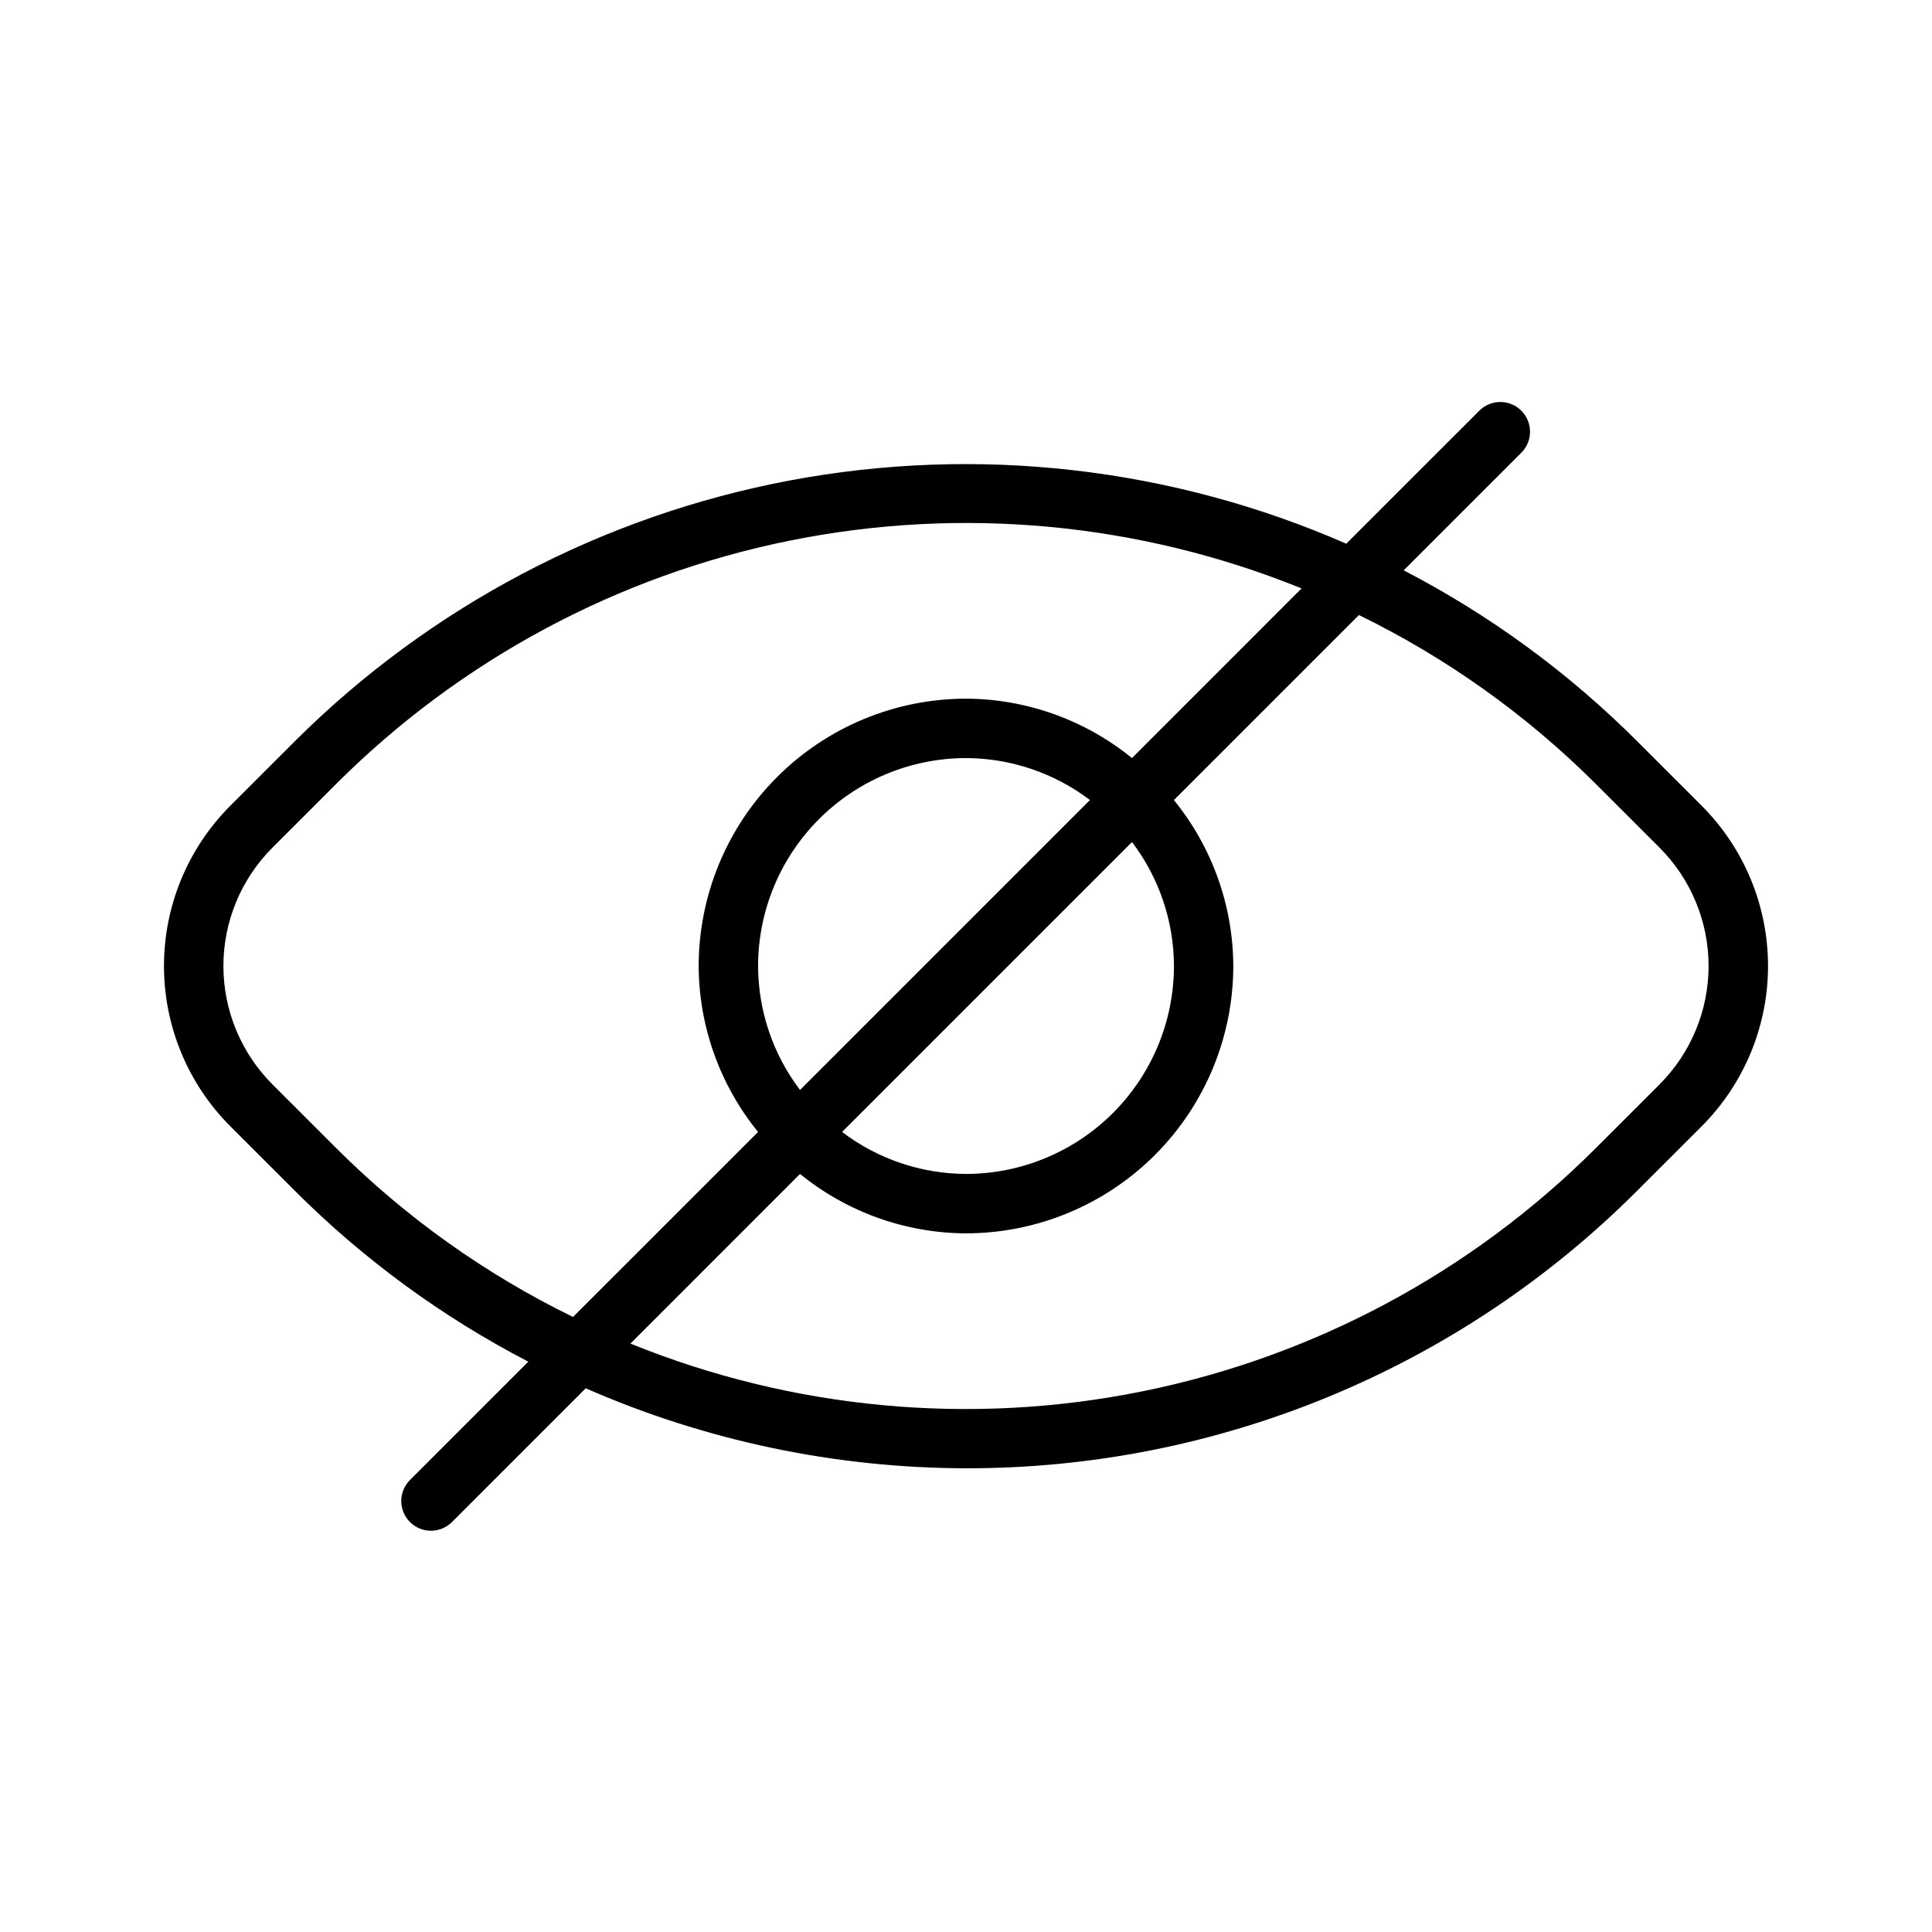 <?xml version="1.0" encoding="UTF-8"?>
<!-- Uploaded to: SVG Repo, www.svgrepo.com, Generator: SVG Repo Mixer Tools -->
<svg fill="#000000" width="800px" height="800px" version="1.1" viewBox="144 144 512 512" xmlns="http://www.w3.org/2000/svg">
 <path d="m577.89 340.46c-18.184-18.195-39.059-33.48-61.898-45.316l31.273-31.273c2.981-3.086 2.938-7.996-0.098-11.035-3.035-3.035-7.945-3.078-11.035-0.094l-35.352 35.348c-46.336-20.266-97.703-26.109-147.41-16.77-49.703 9.34-95.441 33.434-131.26 69.141l-17.051 17.043c-11.27 11.27-17.605 26.555-17.605 42.496 0 15.938 6.336 31.227 17.605 42.496l17.051 17.043c18.188 18.191 39.062 33.477 61.898 45.316l-31.266 31.273c-1.52 1.469-2.387 3.484-2.406 5.594-0.016 2.113 0.812 4.141 2.309 5.637 1.492 1.492 3.523 2.324 5.633 2.305 2.113-0.02 4.129-0.887 5.594-2.402l35.352-35.352c31.777 13.922 66.086 21.137 100.78 21.199 33.035 0.055 65.754-6.414 96.281-19.039s58.262-31.156 81.605-54.531l17.051-17.043c11.273-11.27 17.605-26.559 17.605-42.496 0-15.941-6.332-31.227-17.605-42.496zm-344.64 107.95-17.051-17.043c-8.32-8.316-12.992-19.602-12.992-31.363 0-11.766 4.672-23.047 12.992-31.367l17.051-17.043c32.836-32.766 74.594-55.137 120.06-64.32 45.469-9.188 92.637-4.781 135.62 12.668l-44.949 44.957c-12.43-10.117-27.949-15.676-43.977-15.746-18.785 0.023-36.793 7.492-50.074 20.777-13.285 13.281-20.754 31.289-20.777 50.074 0.07 16.027 5.629 31.547 15.746 43.977l-49.039 49.031c-23.184-11.316-44.34-26.387-62.613-44.602zm221.86-48.406c-0.016 14.609-5.828 28.613-16.156 38.945-10.332 10.328-24.336 16.141-38.945 16.156-11.867-0.039-23.402-3.945-32.848-11.125l76.832-76.832c7.18 9.453 11.082 20.984 11.117 32.855zm-110.21 0c0.016-14.609 5.828-28.617 16.16-38.945 10.328-10.332 24.336-16.145 38.945-16.16 11.867 0.039 23.398 3.945 32.844 11.125l-76.832 76.832h0.004c-7.184-9.449-11.086-20.984-11.121-32.852zm238.91 31.367-17.051 17.043v-0.004c-32.84 32.766-74.598 55.137-120.07 64.32-45.469 9.188-92.637 4.781-135.62-12.668l44.949-44.957c12.43 10.121 27.949 15.676 43.977 15.746 18.781-0.023 36.789-7.492 50.074-20.773 13.281-13.285 20.75-31.293 20.773-50.074-0.07-16.027-5.625-31.547-15.746-43.977l49.035-49.035c23.188 11.32 44.344 26.391 62.617 44.602l17.051 17.043c8.316 8.32 12.992 19.602 12.992 31.367 0 11.762-4.676 23.047-12.992 31.363z"/>
</svg>